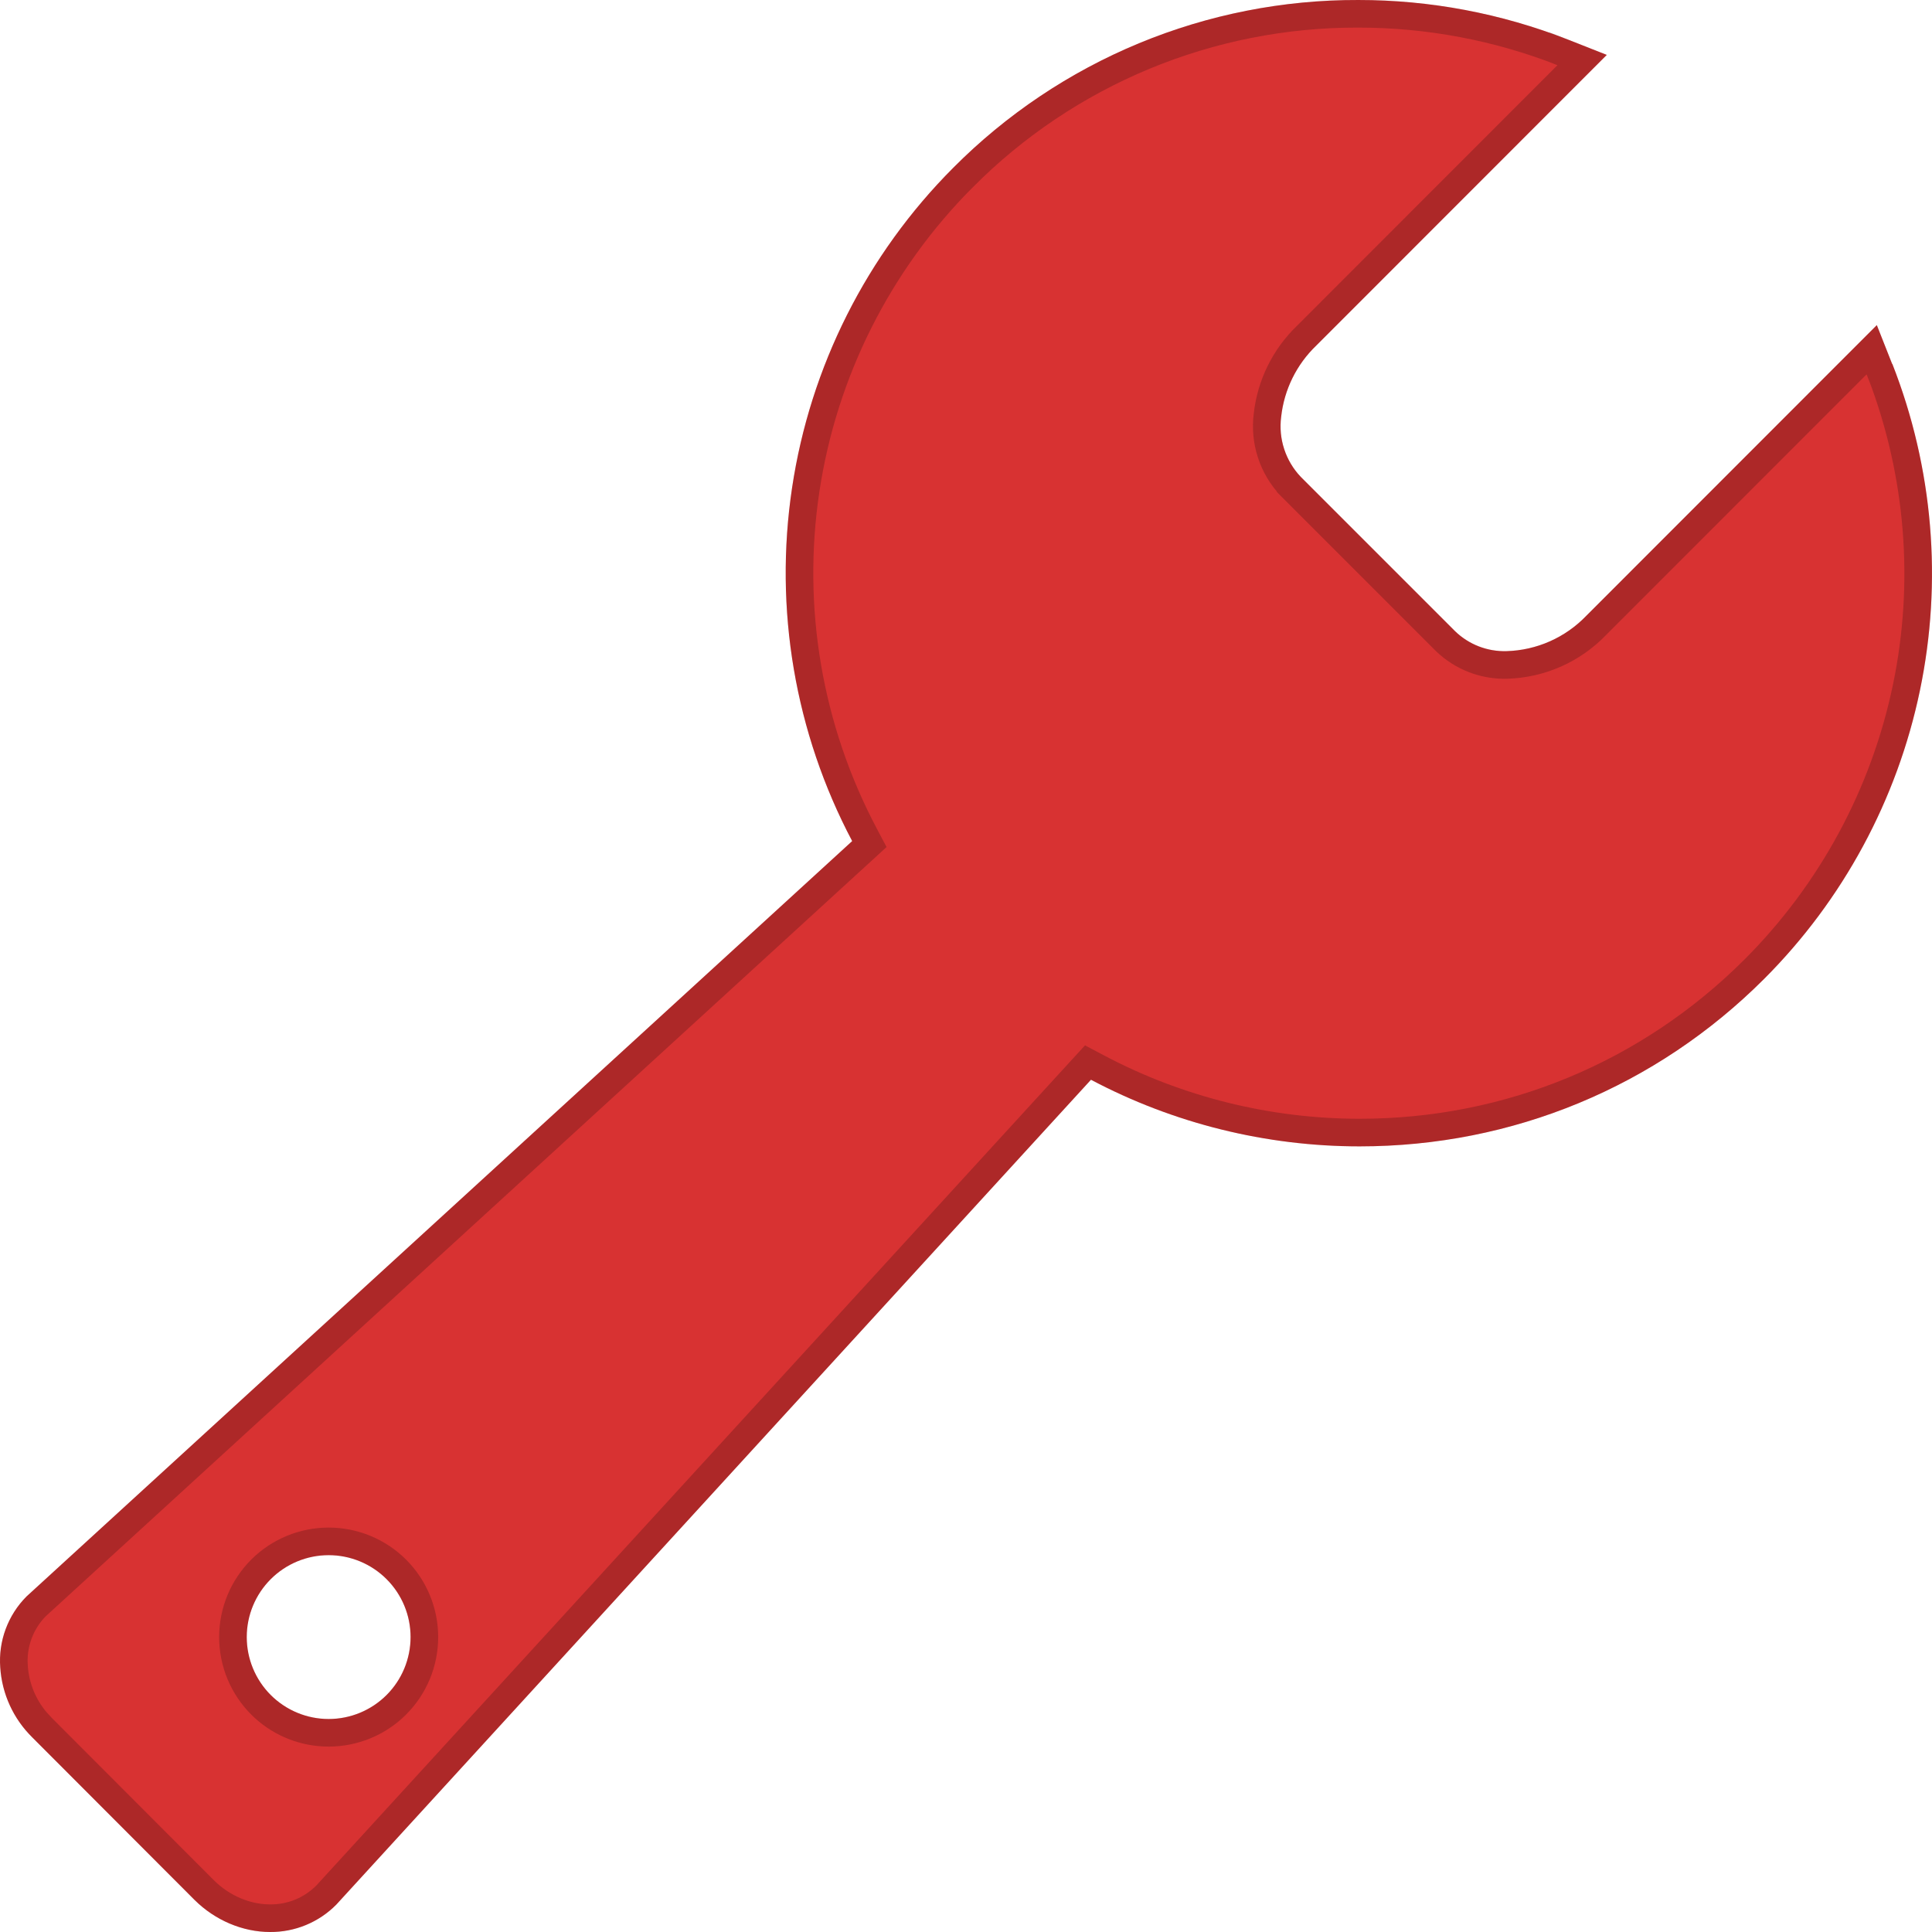 <svg width="70" height="70" viewBox="0 0 70 70" fill="none" xmlns="http://www.w3.org/2000/svg">
<path d="M68.555 13.184L68.001 11.779L57.475 22.311C56.717 23.101 55.68 23.561 54.586 23.592C54.242 23.602 53.901 23.544 53.58 23.42C53.26 23.296 52.968 23.109 52.721 22.87L47.126 17.275C46.855 16.988 46.65 16.645 46.528 16.269C46.405 15.893 46.368 15.495 46.419 15.103C46.526 14.12 46.976 13.206 47.69 12.521L58.217 1.989L56.812 1.435C54.391 0.485 51.814 -0.001 49.214 9.7446e-05C46.487 -0.008 43.785 0.525 41.266 1.568C38.746 2.612 36.459 4.146 34.537 6.08C31.402 9.222 29.356 13.286 28.698 17.675C28.039 22.064 28.802 26.549 30.876 30.474L0.959 57.845C0.626 58.18 0.369 58.583 0.205 59.026C0.041 59.469 -0.026 59.942 0.009 60.413C0.071 61.373 0.485 62.276 1.171 62.95L7.048 68.837C7.79 69.575 8.789 70 9.788 70C10.233 70.003 10.674 69.917 11.085 69.747C11.496 69.577 11.87 69.327 12.183 69.01L39.528 39.121C42.516 40.704 45.865 41.535 49.263 41.535C54.803 41.535 60.008 39.378 63.92 35.465C66.777 32.606 68.737 28.976 69.562 25.019C70.387 21.063 70.041 16.951 68.565 13.189L68.555 13.184ZM11.906 62.283C11.119 62.282 10.364 61.969 9.808 61.412C9.252 60.855 8.94 60.1 8.94 59.313C8.94 58.526 9.253 57.772 9.81 57.215C10.366 56.659 11.121 56.346 11.908 56.346C12.695 56.346 13.45 56.659 14.006 57.215C14.563 57.772 14.876 58.526 14.876 59.313C14.876 60.1 14.564 60.855 14.008 61.412C13.452 61.969 12.697 62.282 11.911 62.283H11.906Z" fill="#D83232"/>
<path d="M49.212 0.5H49.214C51.751 0.499 54.267 0.974 56.629 1.9V1.899L57.324 2.174L47.344 12.16C46.547 12.924 46.045 13.943 45.923 15.039C45.863 15.505 45.907 15.978 46.053 16.424C46.198 16.87 46.44 17.278 46.763 17.618V17.619L52.373 23.23C52.668 23.515 53.017 23.738 53.399 23.886C53.734 24.015 54.089 24.085 54.447 24.093L54.601 24.092C55.825 24.056 56.987 23.54 57.835 22.656L67.815 12.672L68.09 13.367L68.16 13.545L68.164 13.547C69.547 17.171 69.866 21.117 69.073 24.917C68.268 28.778 66.354 32.321 63.566 35.111C59.747 38.93 54.671 41.035 49.264 41.035C45.947 41.035 42.677 40.223 39.762 38.679L39.42 38.498L39.159 38.783L11.819 68.665C11.555 68.93 11.241 69.142 10.895 69.285C10.545 69.43 10.17 69.502 9.792 69.5H9.788C8.928 69.5 8.053 69.132 7.399 68.482L1.525 62.598L1.521 62.594L1.309 62.364C0.838 61.808 0.555 61.114 0.508 60.381V60.376L0.501 60.227C0.494 59.877 0.552 59.528 0.674 59.199C0.812 58.825 1.029 58.484 1.31 58.2L31.214 30.843L31.499 30.582L31.318 30.24C29.294 26.41 28.549 22.033 29.192 17.749C29.835 13.465 31.832 9.499 34.891 6.433H34.892C36.767 4.545 38.999 3.049 41.457 2.03C43.915 1.012 46.551 0.492 49.212 0.5ZM11.908 55.847C10.989 55.847 10.106 56.211 9.456 56.861C8.806 57.511 8.441 58.394 8.44 59.313C8.44 60.233 8.804 61.115 9.454 61.766C10.063 62.376 10.877 62.735 11.733 62.778L11.905 62.782H11.911C12.831 62.781 13.713 62.416 14.362 61.766C15.012 61.115 15.376 60.233 15.376 59.313C15.376 58.394 15.01 57.511 14.359 56.861C13.709 56.212 12.828 55.847 11.908 55.847Z" stroke="black" stroke-opacity="0.2"/>
</svg>

